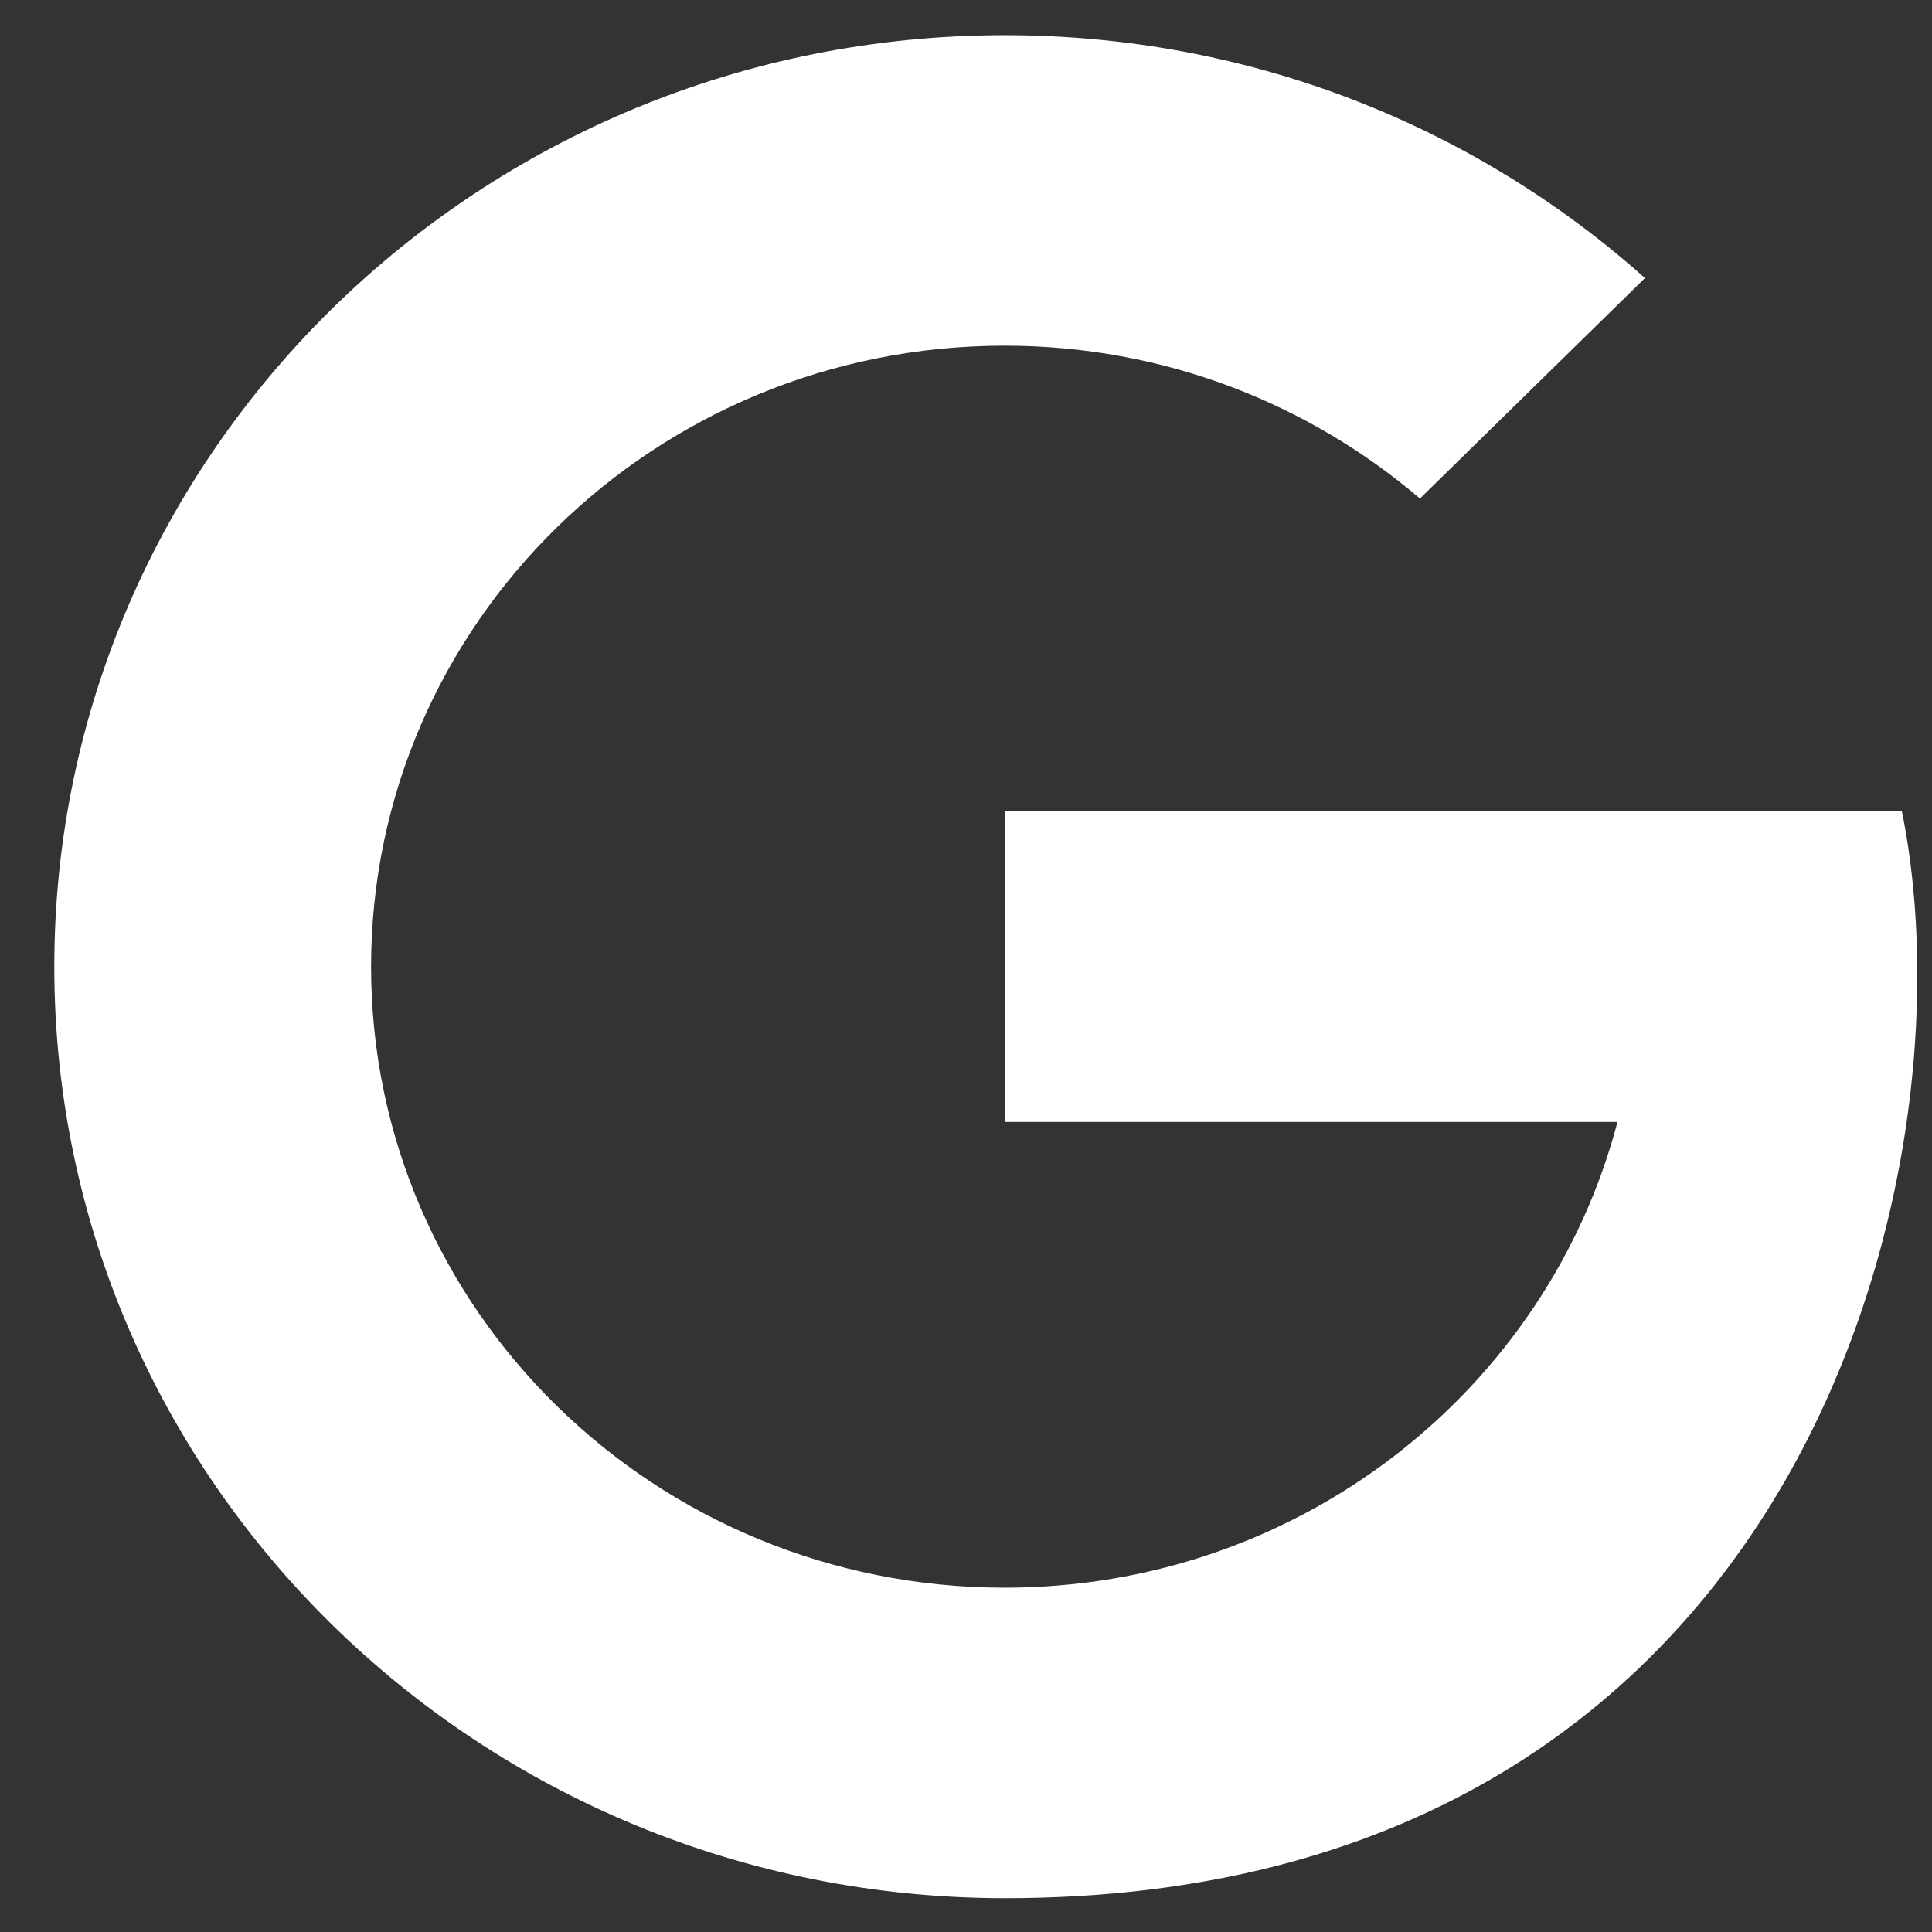 <svg width="28" height="28" viewBox="0 0 28 28" fill="none" xmlns="http://www.w3.org/2000/svg">
<rect x="0" y="0" width="28" height="28" fill="#333333" stroke="none"/>
<path d="M14.565 0.51C6.956 0.51 0.787 6.555 0.787 14.01C0.787 21.466 6.956 27.51 14.565 27.51C26.053 27.51 28.642 17.056 27.564 11.76H26.037H23.435H14.56V16.26H23.442C22.421 20.14 18.836 23.01 14.56 23.01C9.489 23.01 5.378 18.98 5.378 14.01C5.378 9.04 9.489 5.01 14.56 5.01C16.866 5.01 18.966 5.849 20.579 7.225L23.84 4.03C21.391 1.843 18.137 0.51 14.565 0.51Z" fill="white"/>
</svg>
